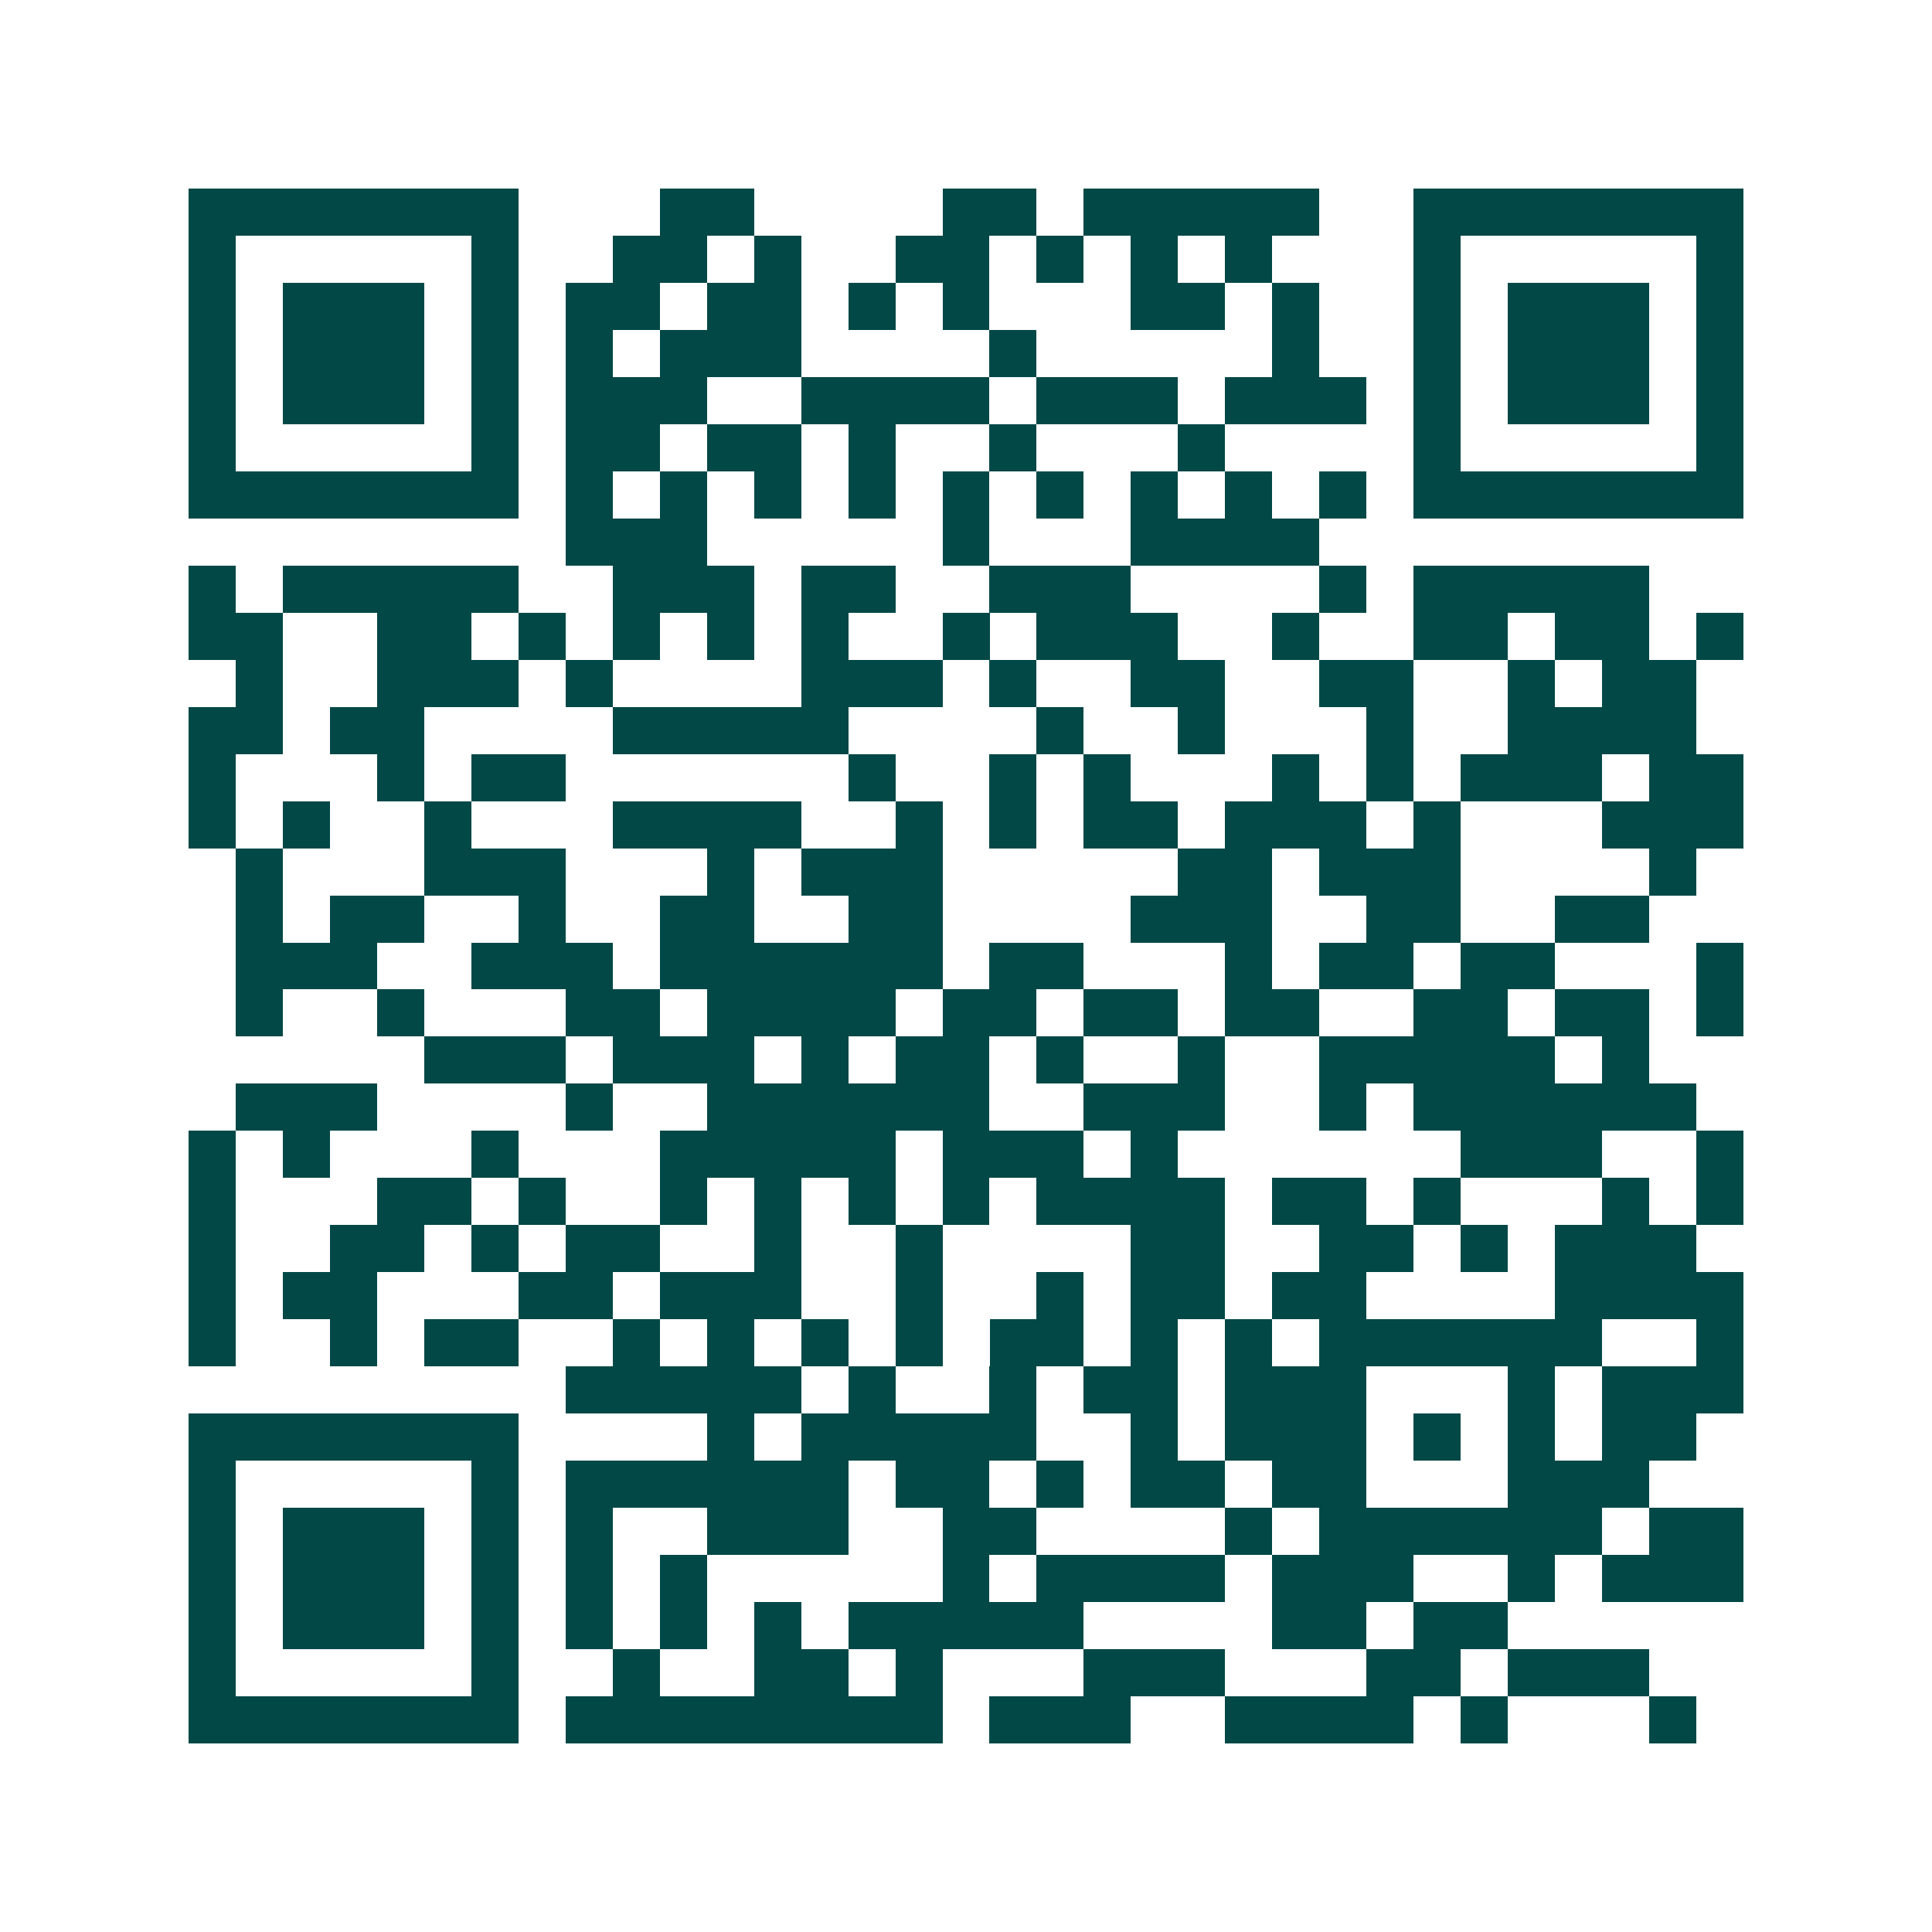 <svg xmlns="http://www.w3.org/2000/svg" width="200" height="200" viewBox="0 0 41 41" shape-rendering="crispEdges"><path fill="#ffffff" d="M0 0h41v41H0z"/><path stroke="#014847" d="M4 4.5h7m3 0h2m4 0h2m1 0h5m2 0h7M4 5.5h1m5 0h1m2 0h2m1 0h1m2 0h2m1 0h1m1 0h1m1 0h1m3 0h1m5 0h1M4 6.5h1m1 0h3m1 0h1m1 0h2m1 0h2m1 0h1m1 0h1m3 0h2m1 0h1m2 0h1m1 0h3m1 0h1M4 7.5h1m1 0h3m1 0h1m1 0h1m1 0h3m4 0h1m5 0h1m2 0h1m1 0h3m1 0h1M4 8.5h1m1 0h3m1 0h1m1 0h3m2 0h4m1 0h3m1 0h3m1 0h1m1 0h3m1 0h1M4 9.5h1m5 0h1m1 0h2m1 0h2m1 0h1m2 0h1m3 0h1m4 0h1m5 0h1M4 10.5h7m1 0h1m1 0h1m1 0h1m1 0h1m1 0h1m1 0h1m1 0h1m1 0h1m1 0h1m1 0h7M12 11.5h3m5 0h1m3 0h4M4 12.5h1m1 0h5m2 0h3m1 0h2m2 0h3m4 0h1m1 0h5M4 13.5h2m2 0h2m1 0h1m1 0h1m1 0h1m1 0h1m2 0h1m1 0h3m2 0h1m2 0h2m1 0h2m1 0h1M5 14.5h1m2 0h3m1 0h1m4 0h3m1 0h1m2 0h2m2 0h2m2 0h1m1 0h2M4 15.5h2m1 0h2m4 0h5m4 0h1m2 0h1m3 0h1m2 0h4M4 16.5h1m3 0h1m1 0h2m6 0h1m2 0h1m1 0h1m3 0h1m1 0h1m1 0h3m1 0h2M4 17.5h1m1 0h1m2 0h1m3 0h4m2 0h1m1 0h1m1 0h2m1 0h3m1 0h1m3 0h3M5 18.5h1m3 0h3m3 0h1m1 0h3m5 0h2m1 0h3m4 0h1M5 19.5h1m1 0h2m2 0h1m2 0h2m2 0h2m4 0h3m2 0h2m2 0h2M5 20.5h3m2 0h3m1 0h6m1 0h2m3 0h1m1 0h2m1 0h2m3 0h1M5 21.5h1m2 0h1m3 0h2m1 0h4m1 0h2m1 0h2m1 0h2m2 0h2m1 0h2m1 0h1M9 22.5h3m1 0h3m1 0h1m1 0h2m1 0h1m2 0h1m2 0h5m1 0h1M5 23.5h3m4 0h1m2 0h6m2 0h3m2 0h1m1 0h6M4 24.5h1m1 0h1m3 0h1m3 0h5m1 0h3m1 0h1m6 0h3m2 0h1M4 25.5h1m3 0h2m1 0h1m2 0h1m1 0h1m1 0h1m1 0h1m1 0h4m1 0h2m1 0h1m3 0h1m1 0h1M4 26.5h1m2 0h2m1 0h1m1 0h2m2 0h1m2 0h1m4 0h2m2 0h2m1 0h1m1 0h3M4 27.5h1m1 0h2m3 0h2m1 0h3m2 0h1m2 0h1m1 0h2m1 0h2m4 0h4M4 28.5h1m2 0h1m1 0h2m2 0h1m1 0h1m1 0h1m1 0h1m1 0h2m1 0h1m1 0h1m1 0h6m2 0h1M12 29.5h5m1 0h1m2 0h1m1 0h2m1 0h3m3 0h1m1 0h3M4 30.5h7m4 0h1m1 0h5m2 0h1m1 0h3m1 0h1m1 0h1m1 0h2M4 31.5h1m5 0h1m1 0h6m1 0h2m1 0h1m1 0h2m1 0h2m3 0h3M4 32.5h1m1 0h3m1 0h1m1 0h1m2 0h3m2 0h2m4 0h1m1 0h6m1 0h2M4 33.5h1m1 0h3m1 0h1m1 0h1m1 0h1m5 0h1m1 0h4m1 0h3m2 0h1m1 0h3M4 34.5h1m1 0h3m1 0h1m1 0h1m1 0h1m1 0h1m1 0h5m4 0h2m1 0h2M4 35.5h1m5 0h1m2 0h1m2 0h2m1 0h1m3 0h3m3 0h2m1 0h3M4 36.5h7m1 0h8m1 0h3m2 0h4m1 0h1m3 0h1"/></svg>
